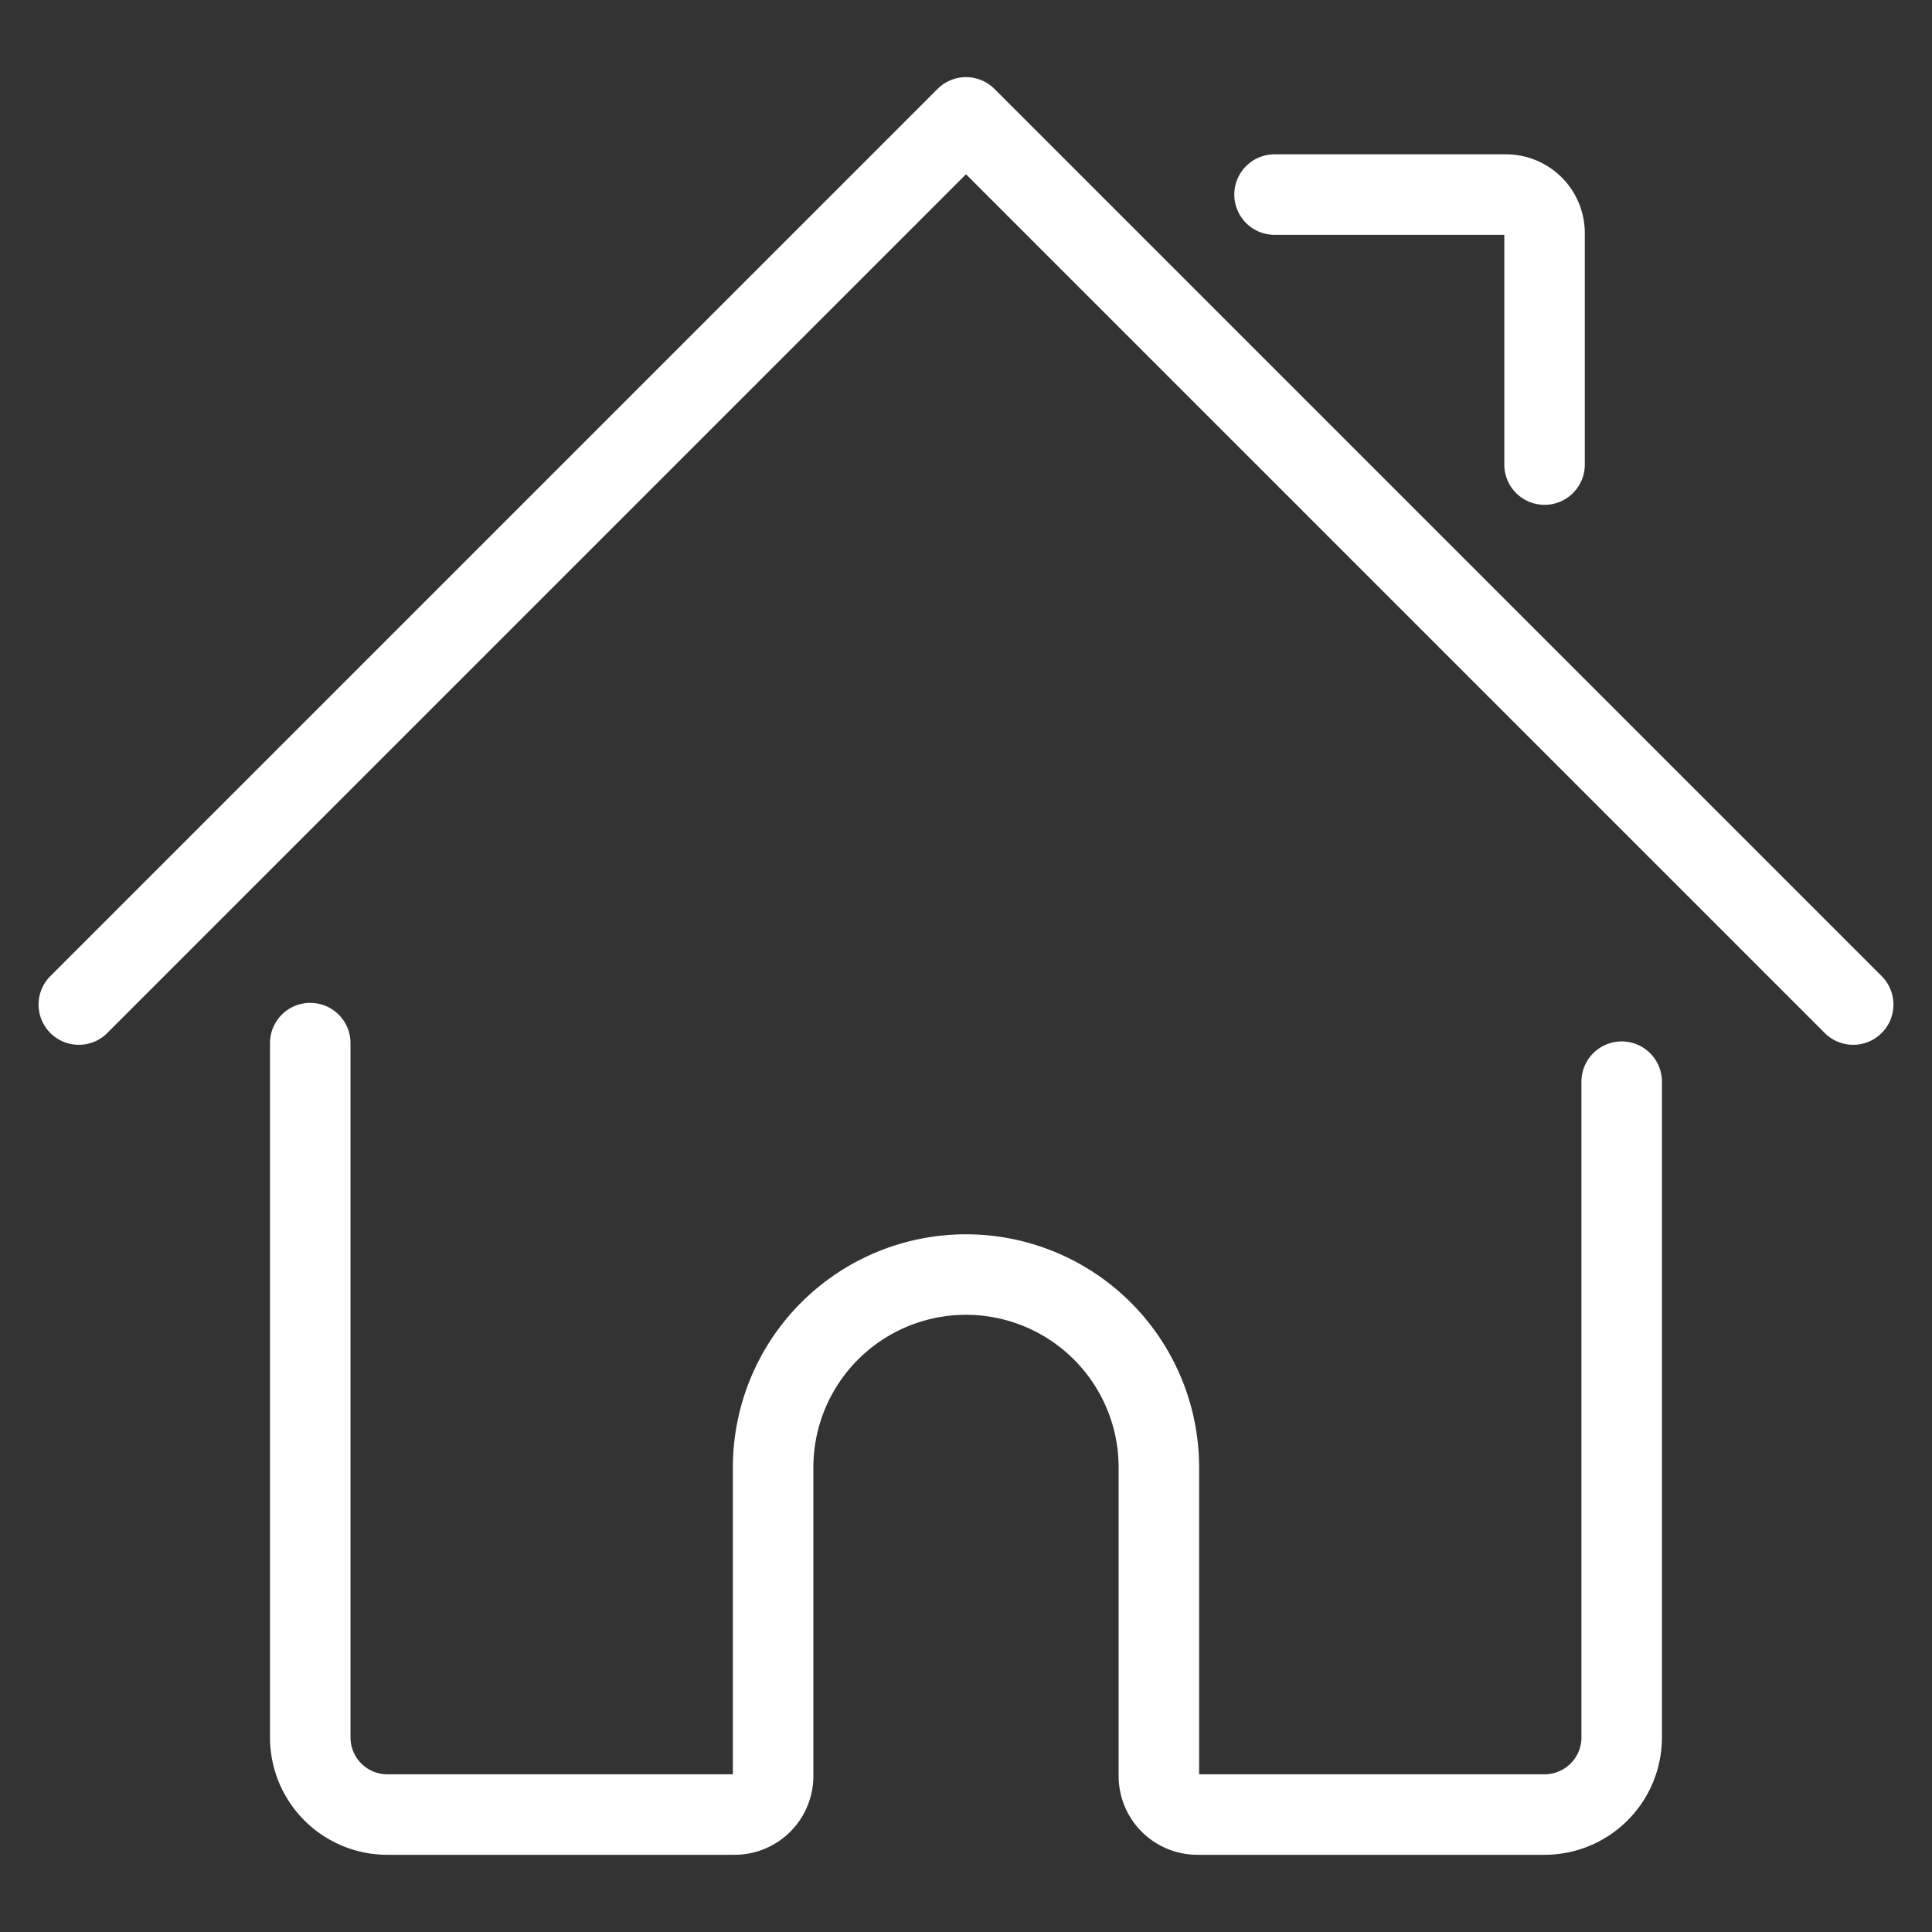 <svg xmlns="http://www.w3.org/2000/svg" viewBox="-0.5 -0.5 24 24" height="24" width="24"><rect x="-0.5" y="-0.5" width="24" height="24" fill="#333333" stroke="none"/><defs></defs><title>house</title><path d="M3.354 12.458v8.625a0.958 0.958 0 0 0 0.958 0.958H8.625a0.479 0.479 0 0 0 0.479 -0.479v-3.833a2.396 2.396 0 0 1 4.792 0v3.833a0.479 0.479 0 0 0 0.479 0.479h4.312a0.958 0.958 0 0 0 0.958 -0.958v-8.146" fill="none" stroke="#ffffff" stroke-linecap="round" stroke-linejoin="round" stroke-width="1"></path><path d="M0.479 11.979 11.5 0.958l11.021 11.021" fill="none" stroke="#ffffff" stroke-linecap="round" stroke-linejoin="round" stroke-width="1"></path><path d="M15.333 1.917h2.875a0.479 0.479 0 0 1 0.479 0.479v2.875" fill="none" stroke="#ffffff" stroke-linecap="round" stroke-linejoin="round" stroke-width="1"></path></svg>
